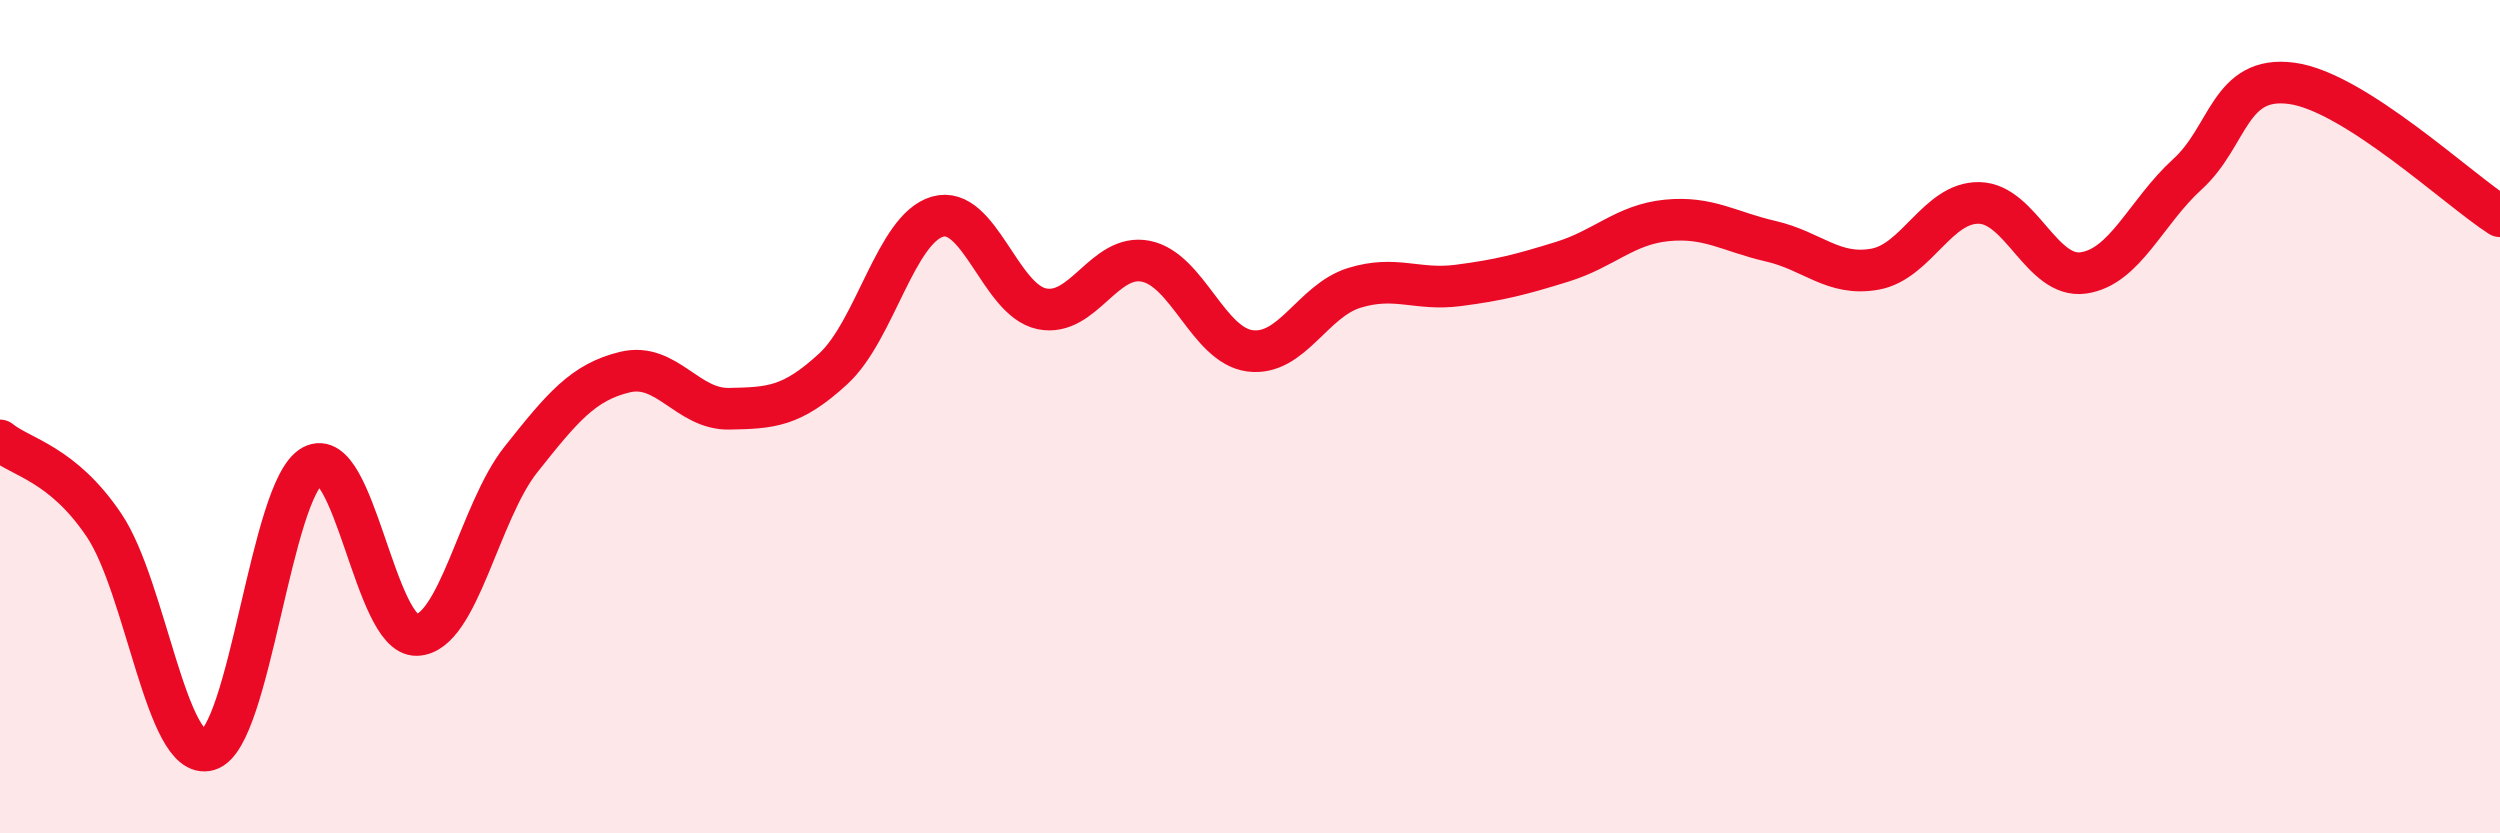 
    <svg width="60" height="20" viewBox="0 0 60 20" xmlns="http://www.w3.org/2000/svg">
      <path
        d="M 0,10.57 C 0.5,10.98 1.5,11.12 2.5,12.61 C 3.5,14.1 4,18.29 5,18 C 6,17.71 6.5,11.73 7.5,11.18 C 8.5,10.63 9,15.27 10,15.24 C 11,15.21 11.5,12.29 12.5,11.03 C 13.5,9.77 14,9.17 15,8.93 C 16,8.69 16.5,9.83 17.5,9.81 C 18.5,9.79 19,9.77 20,8.85 C 21,7.93 21.5,5.49 22.5,5.2 C 23.5,4.91 24,7.2 25,7.41 C 26,7.62 26.5,6.07 27.5,6.27 C 28.5,6.47 29,8.29 30,8.42 C 31,8.55 31.5,7.22 32.5,6.91 C 33.5,6.6 34,6.98 35,6.85 C 36,6.72 36.5,6.59 37.5,6.28 C 38.5,5.97 39,5.39 40,5.29 C 41,5.19 41.5,5.56 42.5,5.79 C 43.5,6.02 44,6.64 45,6.46 C 46,6.28 46.5,4.85 47.5,4.87 C 48.5,4.89 49,6.69 50,6.55 C 51,6.41 51.5,5.09 52.5,4.18 C 53.5,3.27 53.5,1.8 55,2 C 56.5,2.2 59,4.55 60,5.19L60 20L0 20Z"
        fill="#EB0A25"
        opacity="0.1"
        stroke-linecap="round"
        stroke-linejoin="round"
      />
      <path
        d="M 0,10.57 C 0.5,10.98 1.5,11.12 2.5,12.61 C 3.5,14.1 4,18.29 5,18 C 6,17.71 6.5,11.73 7.5,11.18 C 8.5,10.63 9,15.27 10,15.24 C 11,15.21 11.5,12.29 12.5,11.03 C 13.5,9.77 14,9.17 15,8.93 C 16,8.69 16.5,9.83 17.5,9.81 C 18.5,9.79 19,9.77 20,8.85 C 21,7.93 21.5,5.49 22.5,5.2 C 23.5,4.91 24,7.2 25,7.41 C 26,7.62 26.5,6.07 27.5,6.27 C 28.5,6.47 29,8.29 30,8.42 C 31,8.55 31.5,7.22 32.5,6.91 C 33.5,6.6 34,6.98 35,6.85 C 36,6.72 36.5,6.59 37.5,6.28 C 38.5,5.97 39,5.39 40,5.29 C 41,5.19 41.5,5.56 42.5,5.79 C 43.5,6.02 44,6.64 45,6.46 C 46,6.28 46.5,4.85 47.5,4.87 C 48.5,4.89 49,6.69 50,6.55 C 51,6.41 51.5,5.09 52.5,4.18 C 53.5,3.27 53.5,1.8 55,2 C 56.5,2.2 59,4.55 60,5.19"
        stroke="#EB0A25"
        stroke-width="1"
        fill="none"
        stroke-linecap="round"
        stroke-linejoin="round"
      />
    </svg>
  